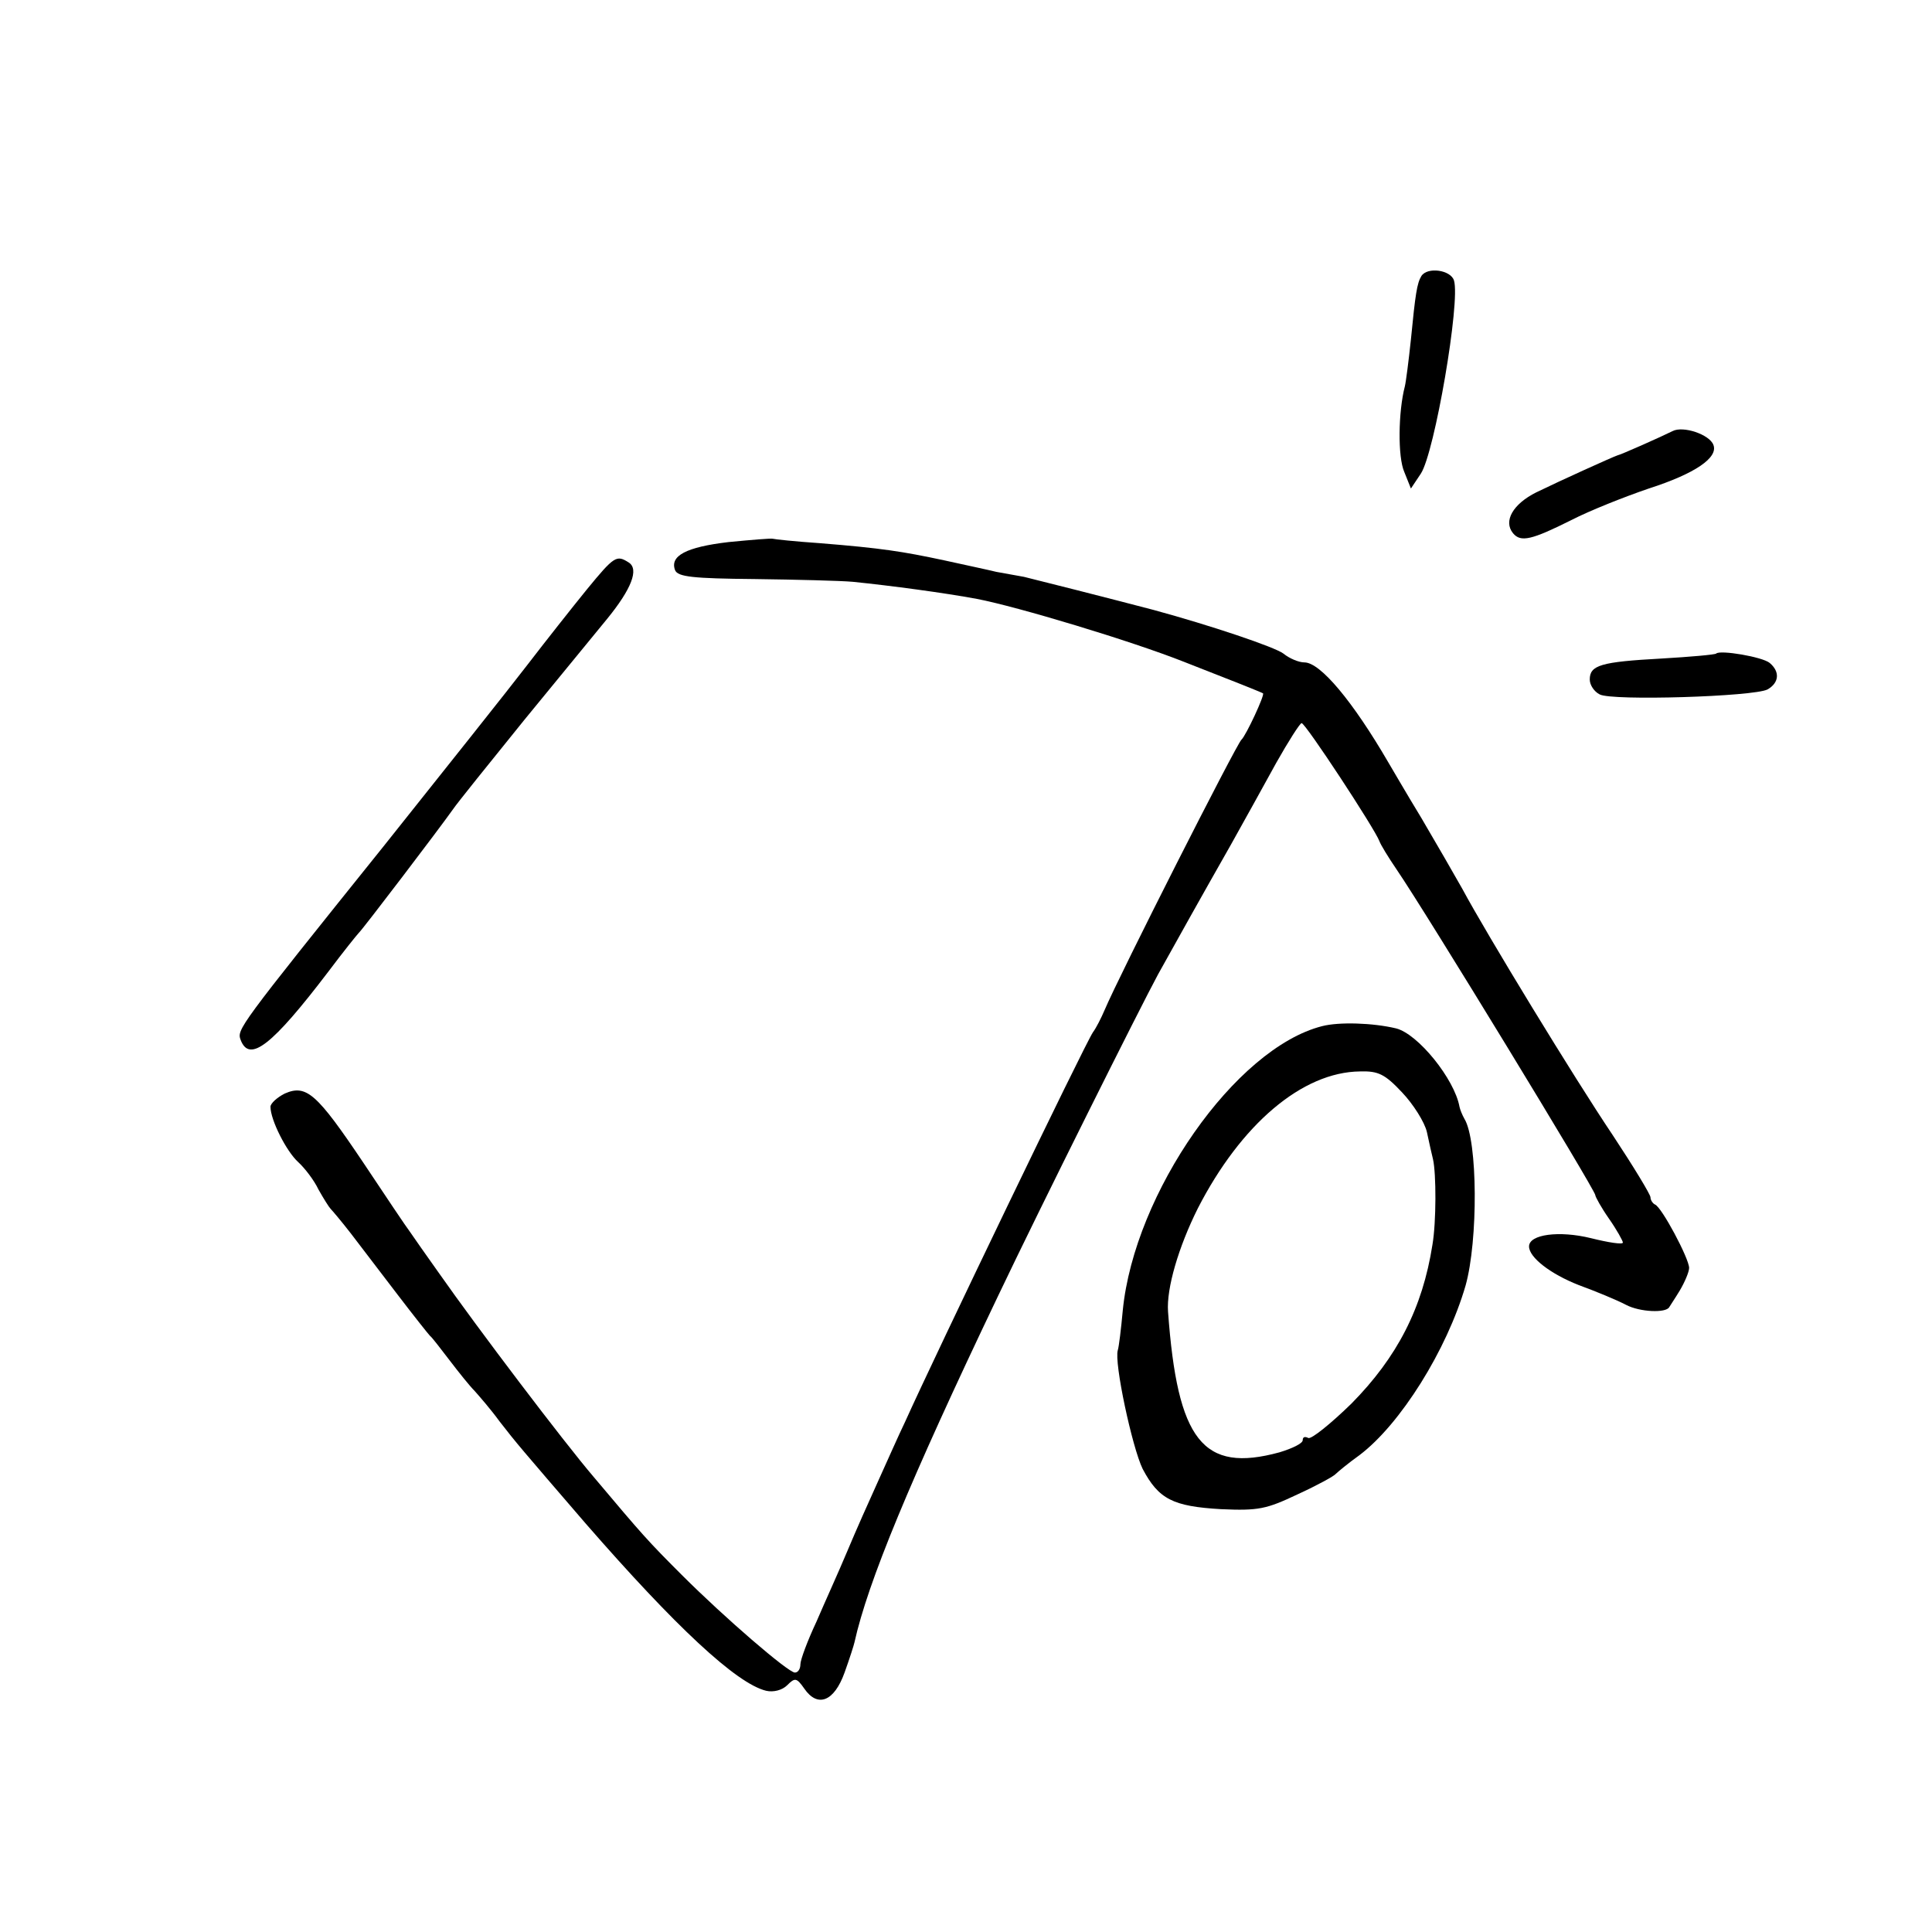 <?xml version="1.0" standalone="no"?>
<!DOCTYPE svg PUBLIC "-//W3C//DTD SVG 20010904//EN"
 "http://www.w3.org/TR/2001/REC-SVG-20010904/DTD/svg10.dtd">
<svg version="1.0" xmlns="http://www.w3.org/2000/svg"
 width="350pt" height="350pt" viewBox="0 0 350 350"
 preserveAspectRatio="xMidYMid meet">
<g transform="translate(0,350) scale(0.1,-0.1)"
fill="#000000" stroke="none">
<path d="M2575 3000 c-8 -13 -11 -33 -19 -115 -4 -38 -9 -77 -11 -85 -12 -46
-13 -128 -1 -155 l12 -30 18 27 c25 38 72 312 60 350 -6 19 -48 25 -59 8z"/>
<path d="M3030 2719 c-20 -10 -94 -43 -100 -44 -9 -3 -104 -46 -147 -67 -42
-21 -60 -52 -42 -74 14 -17 34 -12 106 24 33 17 96 42 140 57 84 27 126 56
117 79 -7 19 -55 35 -74 25z"/>
<path d="M1320 2518 c-77 -9 -107 -25 -97 -51 5 -12 32 -15 144 -16 76 -1 156
-3 178 -5 69 -7 166 -20 225 -31 73 -14 279 -76 375 -114 77 -30 140 -55 143
-57 4 -2 -31 -77 -39 -84 -9 -8 -221 -426 -248 -490 -6 -14 -15 -32 -21 -40
-15 -22 -286 -585 -340 -705 -13 -27 -35 -77 -50 -110 -15 -33 -40 -89 -55
-125 -15 -36 -41 -93 -56 -128 -16 -34 -29 -69 -29 -77 0 -8 -4 -15 -10 -15
-12 0 -127 99 -205 177 -61 61 -70 71 -160 178 -53 62 -210 269 -280 369 -22
31 -46 65 -52 74 -7 9 -45 66 -85 126 -84 125 -103 142 -142 125 -14 -7 -26
-18 -26 -24 0 -24 29 -81 50 -100 12 -11 29 -33 37 -50 9 -16 19 -32 22 -35 3
-3 20 -23 37 -45 17 -22 54 -71 84 -110 29 -38 56 -72 59 -75 4 -3 19 -23 36
-45 16 -21 36 -46 45 -55 8 -9 29 -33 45 -55 31 -40 38 -48 156 -185 162 -186
273 -290 327 -303 13 -3 29 1 38 10 14 14 17 14 31 -6 24 -35 54 -24 73 29 9
25 17 50 18 55 24 108 99 290 259 625 79 166 259 526 291 585 35 63 78 140
132 235 23 41 60 108 82 148 22 39 43 72 46 72 7 0 133 -192 141 -214 2 -6 16
-29 31 -51 54 -79 360 -581 360 -590 0 -3 11 -23 25 -43 14 -20 25 -40 25 -43
0 -4 -26 0 -58 8 -57 14 -112 7 -112 -15 0 -20 39 -50 90 -70 30 -11 69 -27
86 -36 25 -13 72 -15 78 -4 1 2 10 15 19 30 9 15 17 34 17 41 0 17 -50 111
-62 115 -4 2 -8 8 -8 13 0 5 -31 56 -68 112 -70 104 -229 365 -273 447 -14 25
-47 82 -74 128 -28 46 -54 91 -60 101 -64 110 -123 181 -152 181 -10 0 -27 7
-38 16 -16 12 -132 51 -235 79 -80 21 -218 56 -235 60 -11 2 -33 6 -50 9 -16
4 -59 13 -95 21 -75 16 -113 22 -225 31 -44 3 -82 7 -85 8 -3 1 -39 -2 -80 -6z"/>
<path d="M1063 2432 c-26 -32 -75 -94 -108 -137 -33 -43 -150 -190 -260 -328
-265 -330 -266 -332 -259 -351 16 -42 57 -10 159 124 27 36 52 67 55 70 6 5
146 189 170 223 8 12 67 85 130 163 63 77 131 160 150 183 44 54 58 90 39 102
-22 14 -26 12 -76 -49z"/>
<path d="M3109 2316 c-2 -2 -47 -6 -99 -9 -110 -6 -130 -12 -130 -38 0 -10 8
-22 18 -27 22 -12 279 -4 304 9 21 12 23 32 4 48 -13 11 -90 24 -97 17z"/>
<path d="M2395 1641 c-157 -40 -340 -302 -361 -515 -3 -33 -7 -66 -9 -72 -7
-22 26 -176 45 -215 29 -55 55 -68 142 -73 68 -3 82 0 139 27 35 16 66 33 69
37 3 3 22 19 43 34 74 56 158 190 192 307 23 82 22 263 -2 302 -4 7 -8 17 -9
22 -9 50 -75 132 -115 142 -42 10 -103 12 -134 4z m145 -120 c20 -21 41 -54
45 -72 4 -19 9 -41 11 -49 6 -26 6 -114 -1 -155 -18 -115 -64 -204 -147 -288
-38 -37 -73 -65 -78 -62 -6 3 -10 2 -10 -4 0 -6 -19 -15 -42 -22 -139 -38
-185 21 -202 255 -3 42 19 117 54 187 78 152 189 247 294 248 33 1 45 -5 76
-38z"/>
</g>
</svg>
